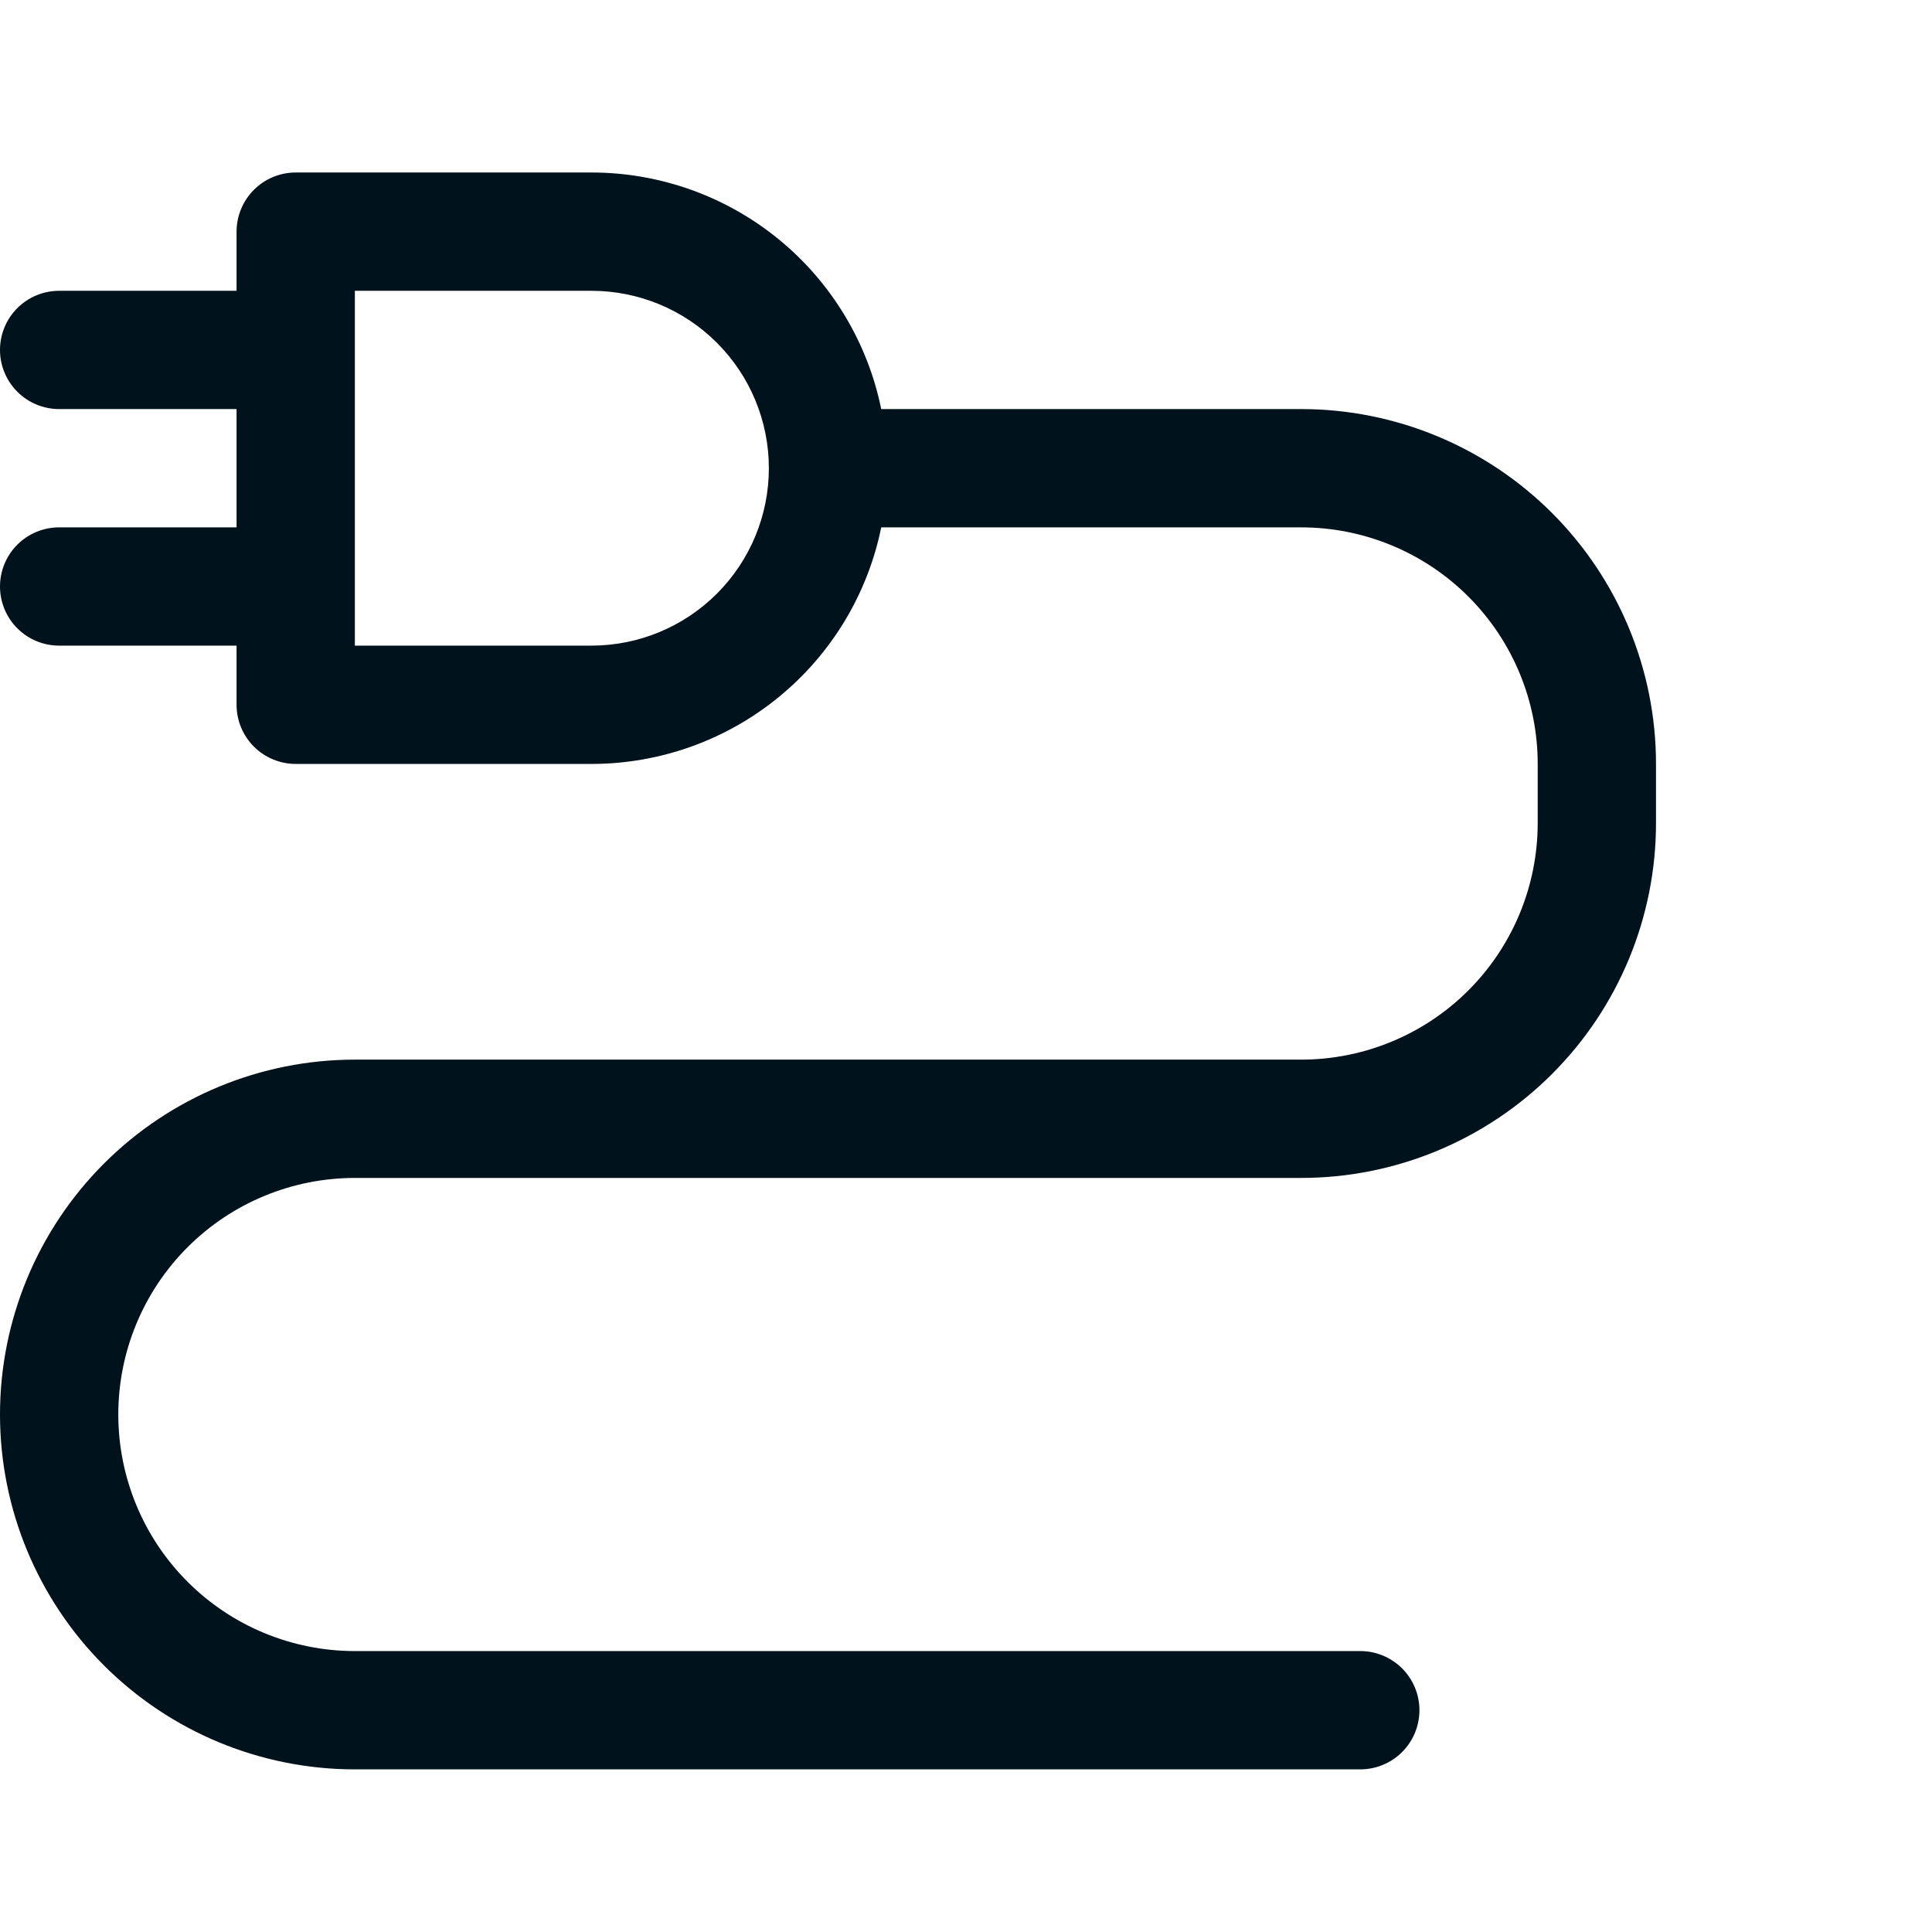 <svg xmlns="http://www.w3.org/2000/svg" width="56" height="56" viewBox="0 0 56 56" fill="none"><path d="M37.714 11.857H25.543C25.148 9.921 24.096 8.181 22.565 6.931C21.034 5.682 19.119 5 17.143 5H8.571C8.117 5 7.681 5.181 7.359 5.502C7.038 5.824 6.857 6.26 6.857 6.714V8.429H1.714C1.26 8.429 0.824 8.609 0.502 8.931C0.181 9.252 0 9.688 0 10.143C0 10.598 0.181 11.034 0.502 11.355C0.824 11.677 1.26 11.857 1.714 11.857H6.857V15.286H1.714C1.26 15.286 0.824 15.466 0.502 15.788C0.181 16.109 0 16.545 0 17C0 17.455 0.181 17.891 0.502 18.212C0.824 18.534 1.26 18.714 1.714 18.714H6.857V20.429C6.857 20.883 7.038 21.319 7.359 21.641C7.681 21.962 8.117 22.143 8.571 22.143H17.143C19.119 22.143 21.034 21.461 22.565 20.211C24.096 18.962 25.148 17.222 25.543 15.286H37.714C39.533 15.286 41.277 16.008 42.563 17.294C43.849 18.58 44.571 20.324 44.571 22.143V23.857C44.571 25.676 43.849 27.42 42.563 28.706C41.277 29.992 39.533 30.714 37.714 30.714H10.286C7.558 30.714 4.942 31.798 3.013 33.727C1.084 35.656 0 38.272 0 41C0 43.728 1.084 46.344 3.013 48.273C4.942 50.202 7.558 51.286 10.286 51.286H39.429C39.883 51.286 40.319 51.105 40.641 50.784C40.962 50.462 41.143 50.026 41.143 49.571C41.143 49.117 40.962 48.681 40.641 48.359C40.319 48.038 39.883 47.857 39.429 47.857H10.286C8.467 47.857 6.723 47.135 5.437 45.849C4.151 44.563 3.429 42.819 3.429 41C3.429 39.181 4.151 37.437 5.437 36.151C6.723 34.865 8.467 34.143 10.286 34.143H37.714C40.442 34.143 43.058 33.059 44.987 31.13C46.916 29.201 48 26.585 48 23.857V22.143C48 19.415 46.916 16.799 44.987 14.87C43.058 12.941 40.442 11.857 37.714 11.857ZM17.143 18.714H10.286V8.429H17.143C18.507 8.429 19.815 8.97 20.779 9.935C21.744 10.899 22.286 12.207 22.286 13.571C22.286 14.935 21.744 16.244 20.779 17.208C19.815 18.172 18.507 18.714 17.143 18.714Z" fill="#00121C"></path></svg>